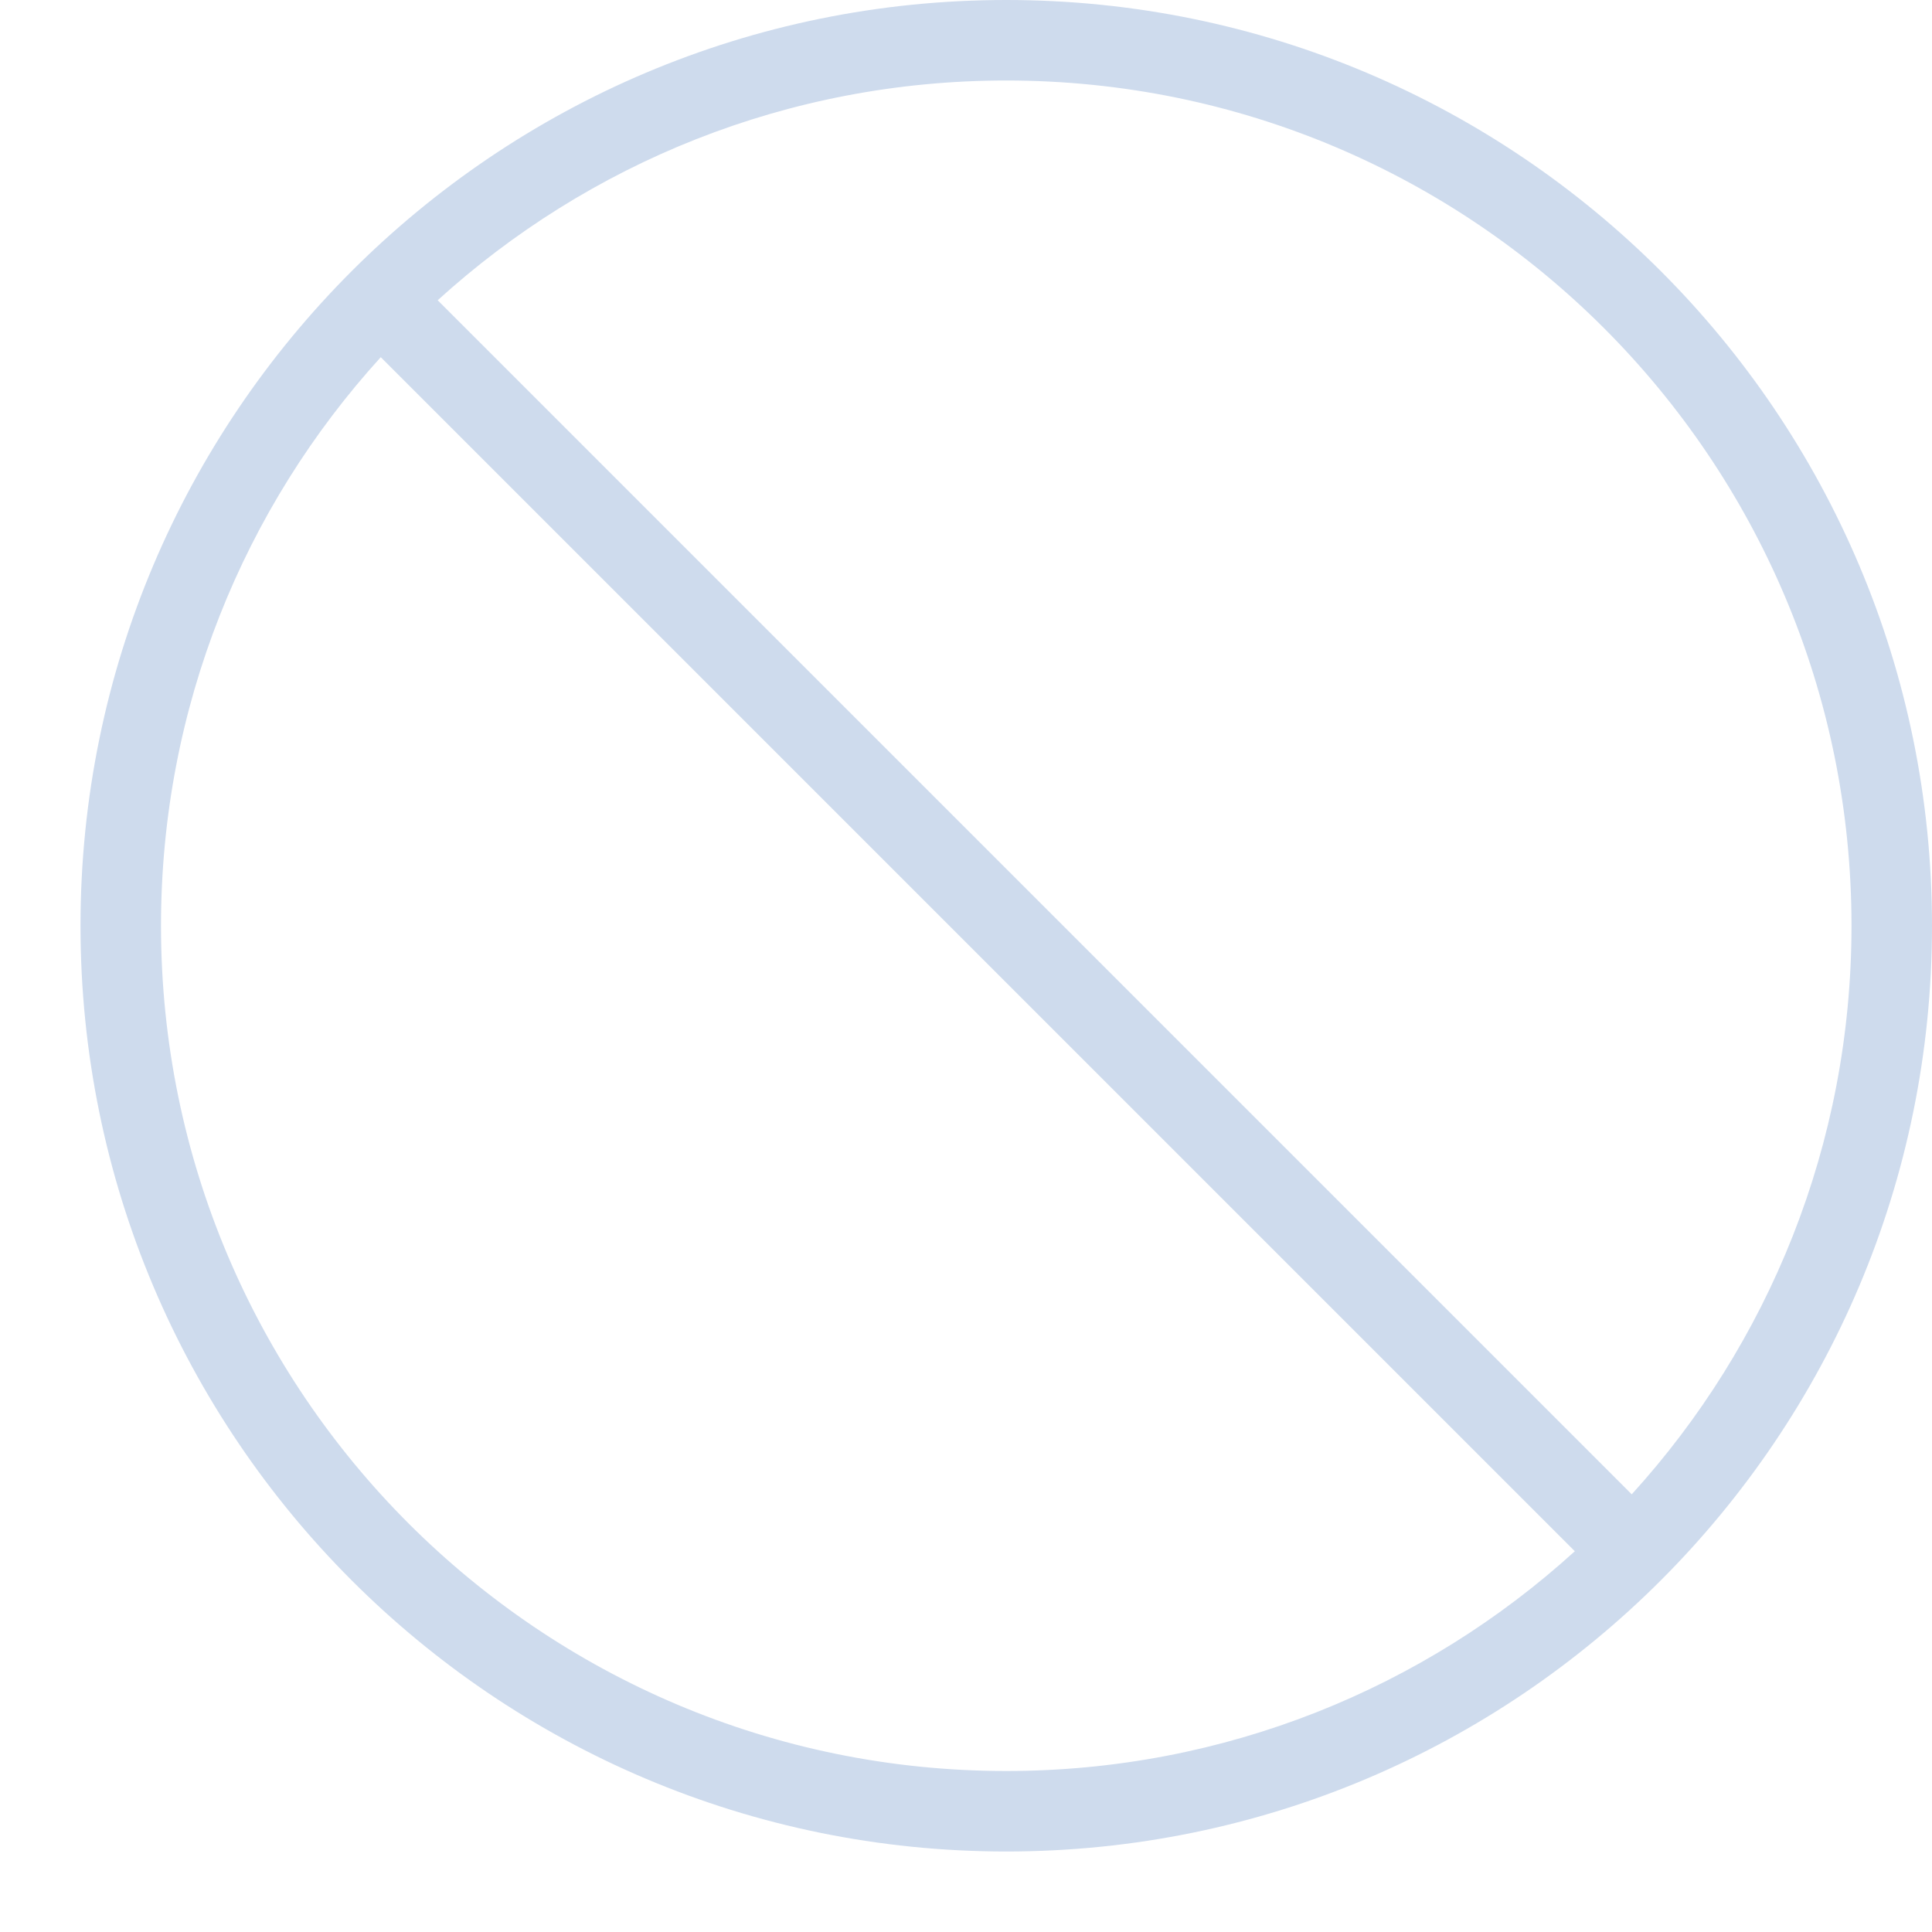 <?xml version="1.0" ?>
<svg height="24px" version="1.1" viewBox="0 0 24 24" width="24px" xmlns="http://www.w3.org/2000/svg"
     xmlns:sketch="http://www.bohemiancoding.com/sketch/ns" xmlns:xlink="http://www.w3.org/1999/xlink">
    <title/>
    <desc/>
    <defs/>
    <g fill="none" fill-rule="evenodd" id="miu" stroke="none" stroke-width="1">
        <g id="Artboard-1" transform="translate(-863, -119)">
            <g id="slice" transform="translate(215, 119)"/>
            <path d="M868.437,122.73 C870.302,121.034 872.78,120 875.5,120 C881.299,120 886,124.701 886,130.5 C886,133.22 884.966,135.698 883.27,137.563 L868.437,122.73 Z M867.73,123.437 C866.034,125.302 865,127.78 865,130.5 C865,136.299 869.701,141 875.5,141 C878.22,141 880.698,139.966 882.563,138.27 L867.73,123.437 Z M864,130.5 C864,124.149 869.149,119 875.5,119 C881.851,119 887,124.149 887,130.5 C887,136.851 881.851,142 875.5,142 C869.149,142 864,136.851 864,130.5 Z"
                  fill="#cedbed" id="circle-no-forbidden-outline-stroke"/>
        </g>
    </g>
</svg>